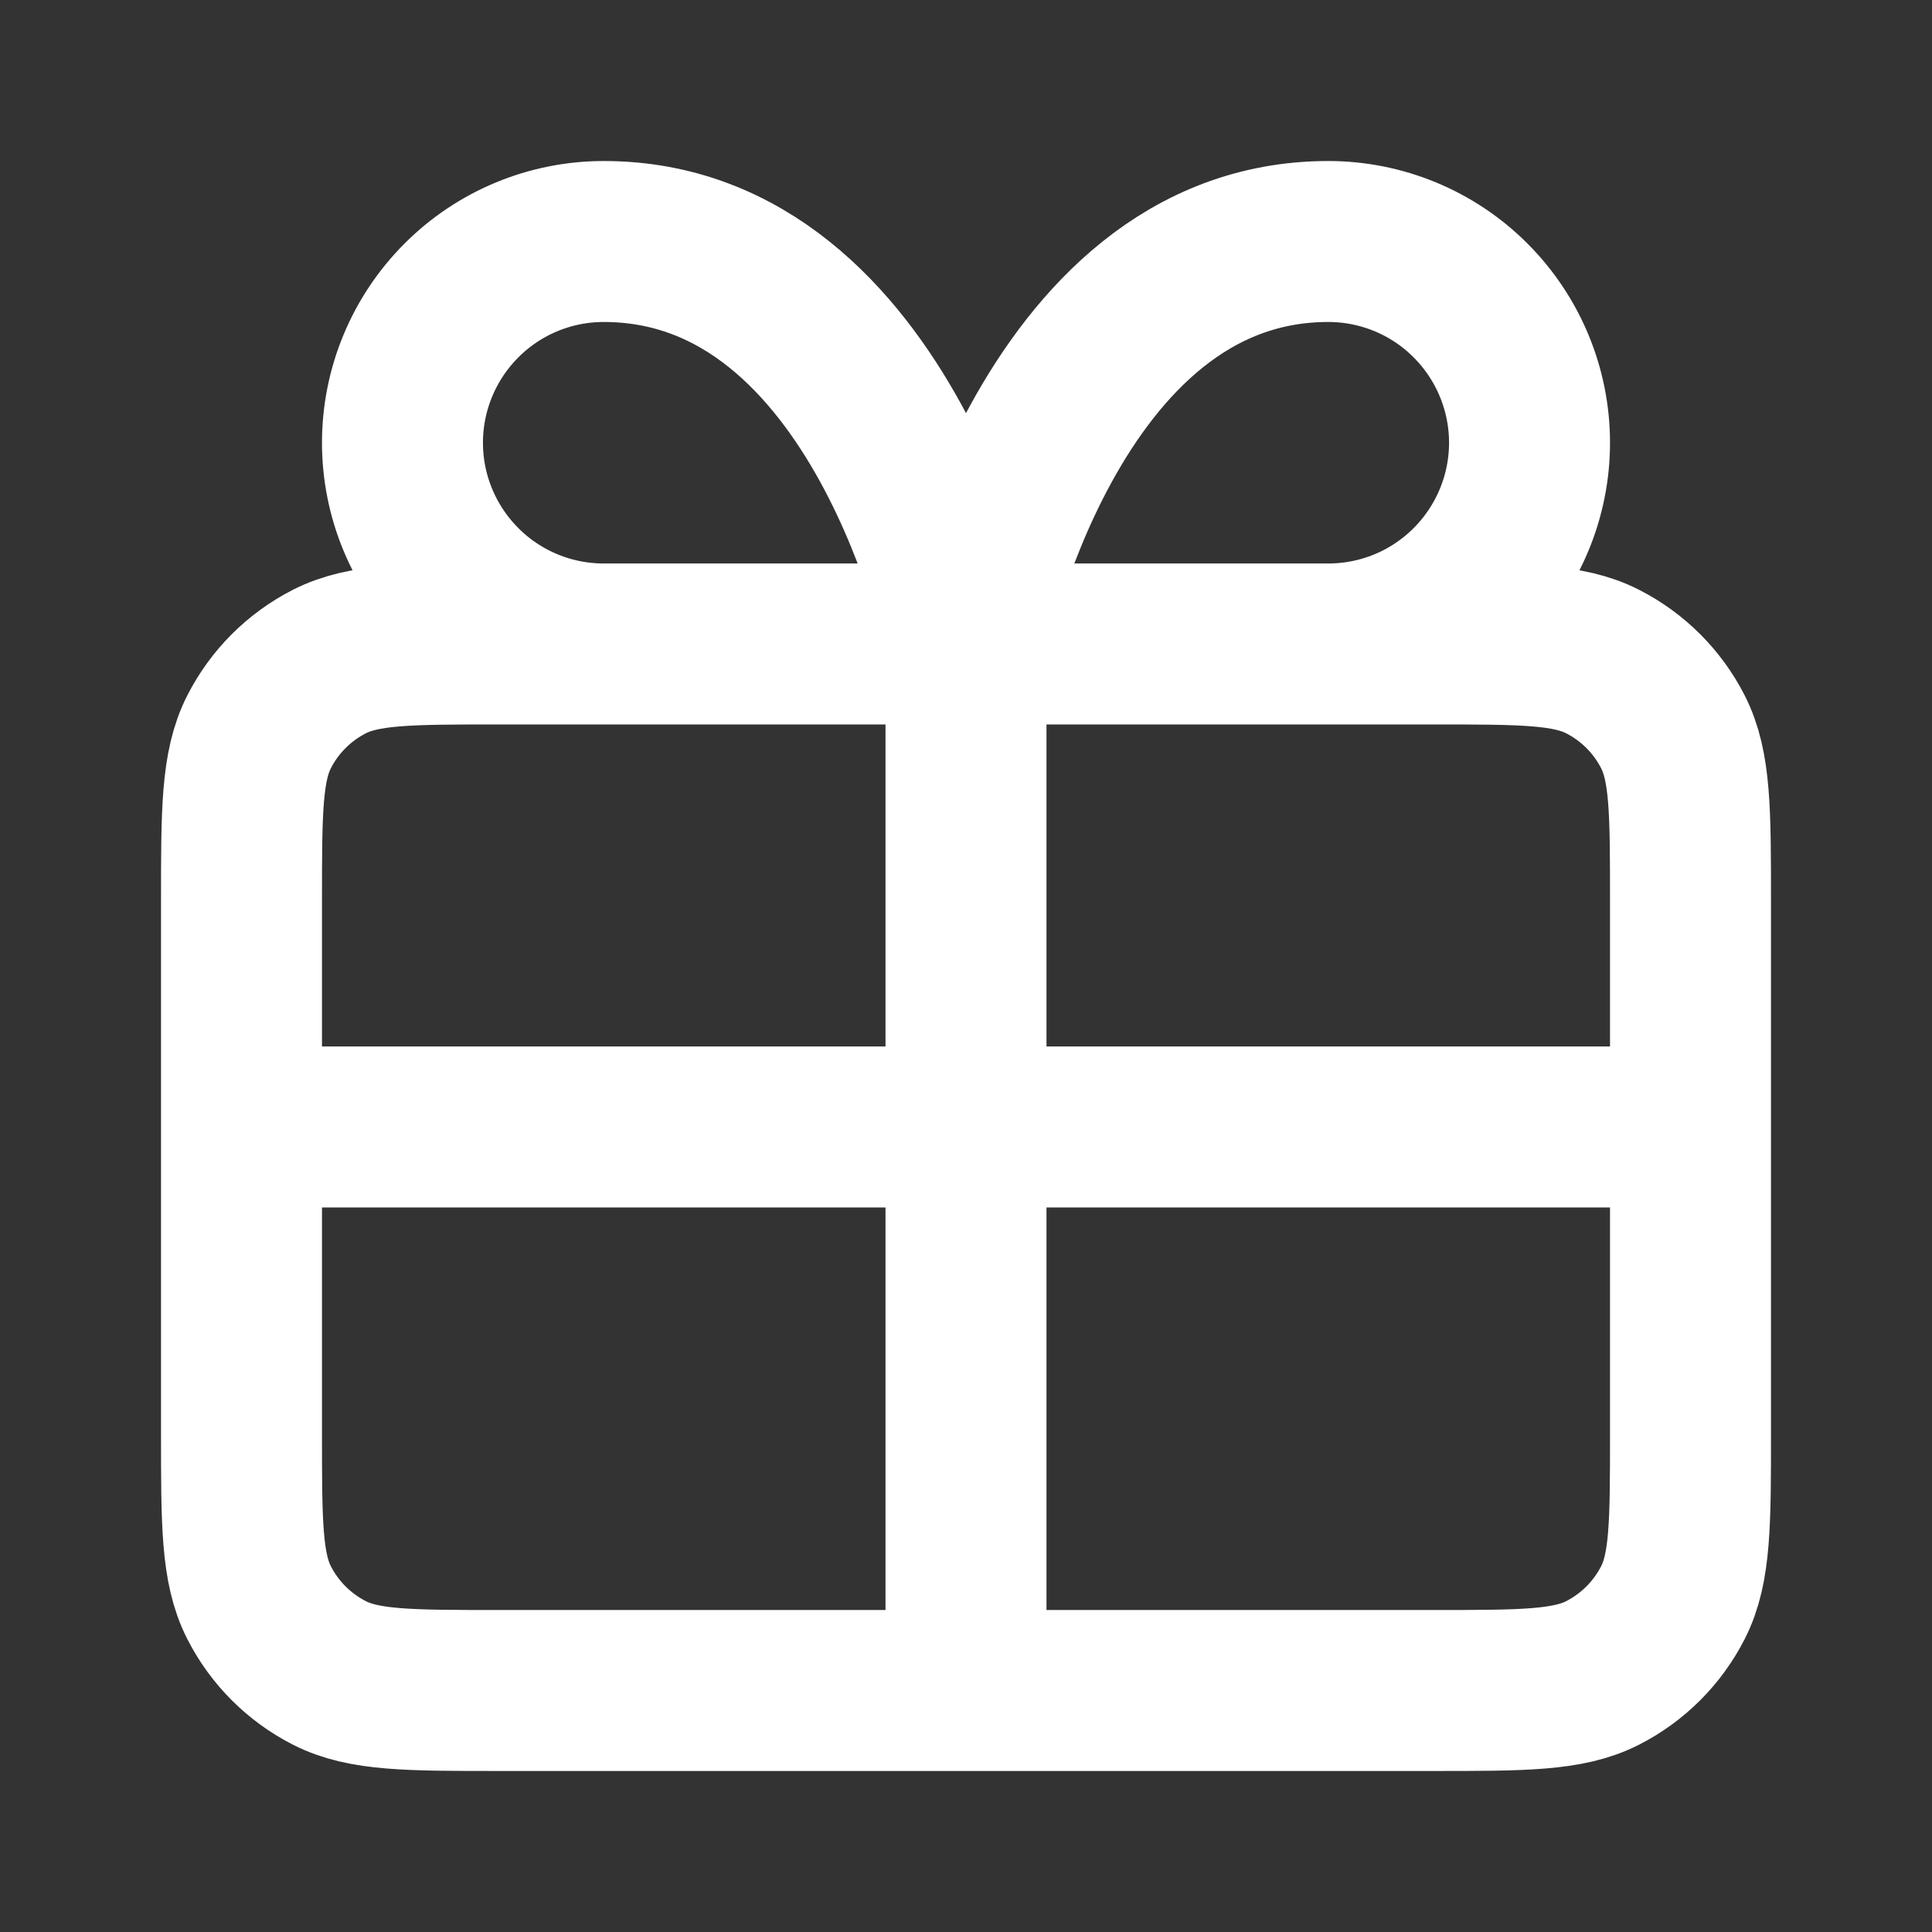 <svg width="22" height="22" viewBox="0 0 22 22" fill="none" xmlns="http://www.w3.org/2000/svg">
<rect x="0" y="0" width="22" height="22" fill="#333333" stroke="none"/>
<path d="M11 7.333V19.25M11 7.333H6.875C6.267 7.333 5.684 7.092 5.255 6.662C4.825 6.232 4.583 5.649 4.583 5.042C4.583 4.434 4.825 3.851 5.255 3.421C5.684 2.991 6.267 2.75 6.875 2.75C10.083 2.75 11 7.333 11 7.333ZM11 7.333H15.125C15.733 7.333 16.316 7.092 16.745 6.662C17.175 6.232 17.417 5.649 17.417 5.042C17.417 4.434 17.175 3.851 16.745 3.421C16.316 2.991 15.733 2.75 15.125 2.75C11.917 2.75 11 7.333 11 7.333ZM2.75 12.833H19.25M5.683 19.25H16.317C17.343 19.25 17.857 19.25 18.249 19.05C18.594 18.874 18.874 18.594 19.05 18.249C19.25 17.857 19.25 17.343 19.25 16.317V10.267C19.25 9.24 19.25 8.727 19.05 8.334C18.874 7.989 18.594 7.709 18.249 7.533C17.857 7.333 17.343 7.333 16.317 7.333H5.683C4.657 7.333 4.143 7.333 3.751 7.533C3.406 7.709 3.126 7.989 2.95 8.334C2.75 8.727 2.75 9.24 2.75 10.267V16.317C2.75 17.343 2.75 17.857 2.95 18.249C3.126 18.594 3.406 18.874 3.751 19.05C4.143 19.25 4.657 19.25 5.683 19.25Z" stroke="white" stroke-width="1.833" stroke-linecap="round" stroke-linejoin="round"/>
</svg>
